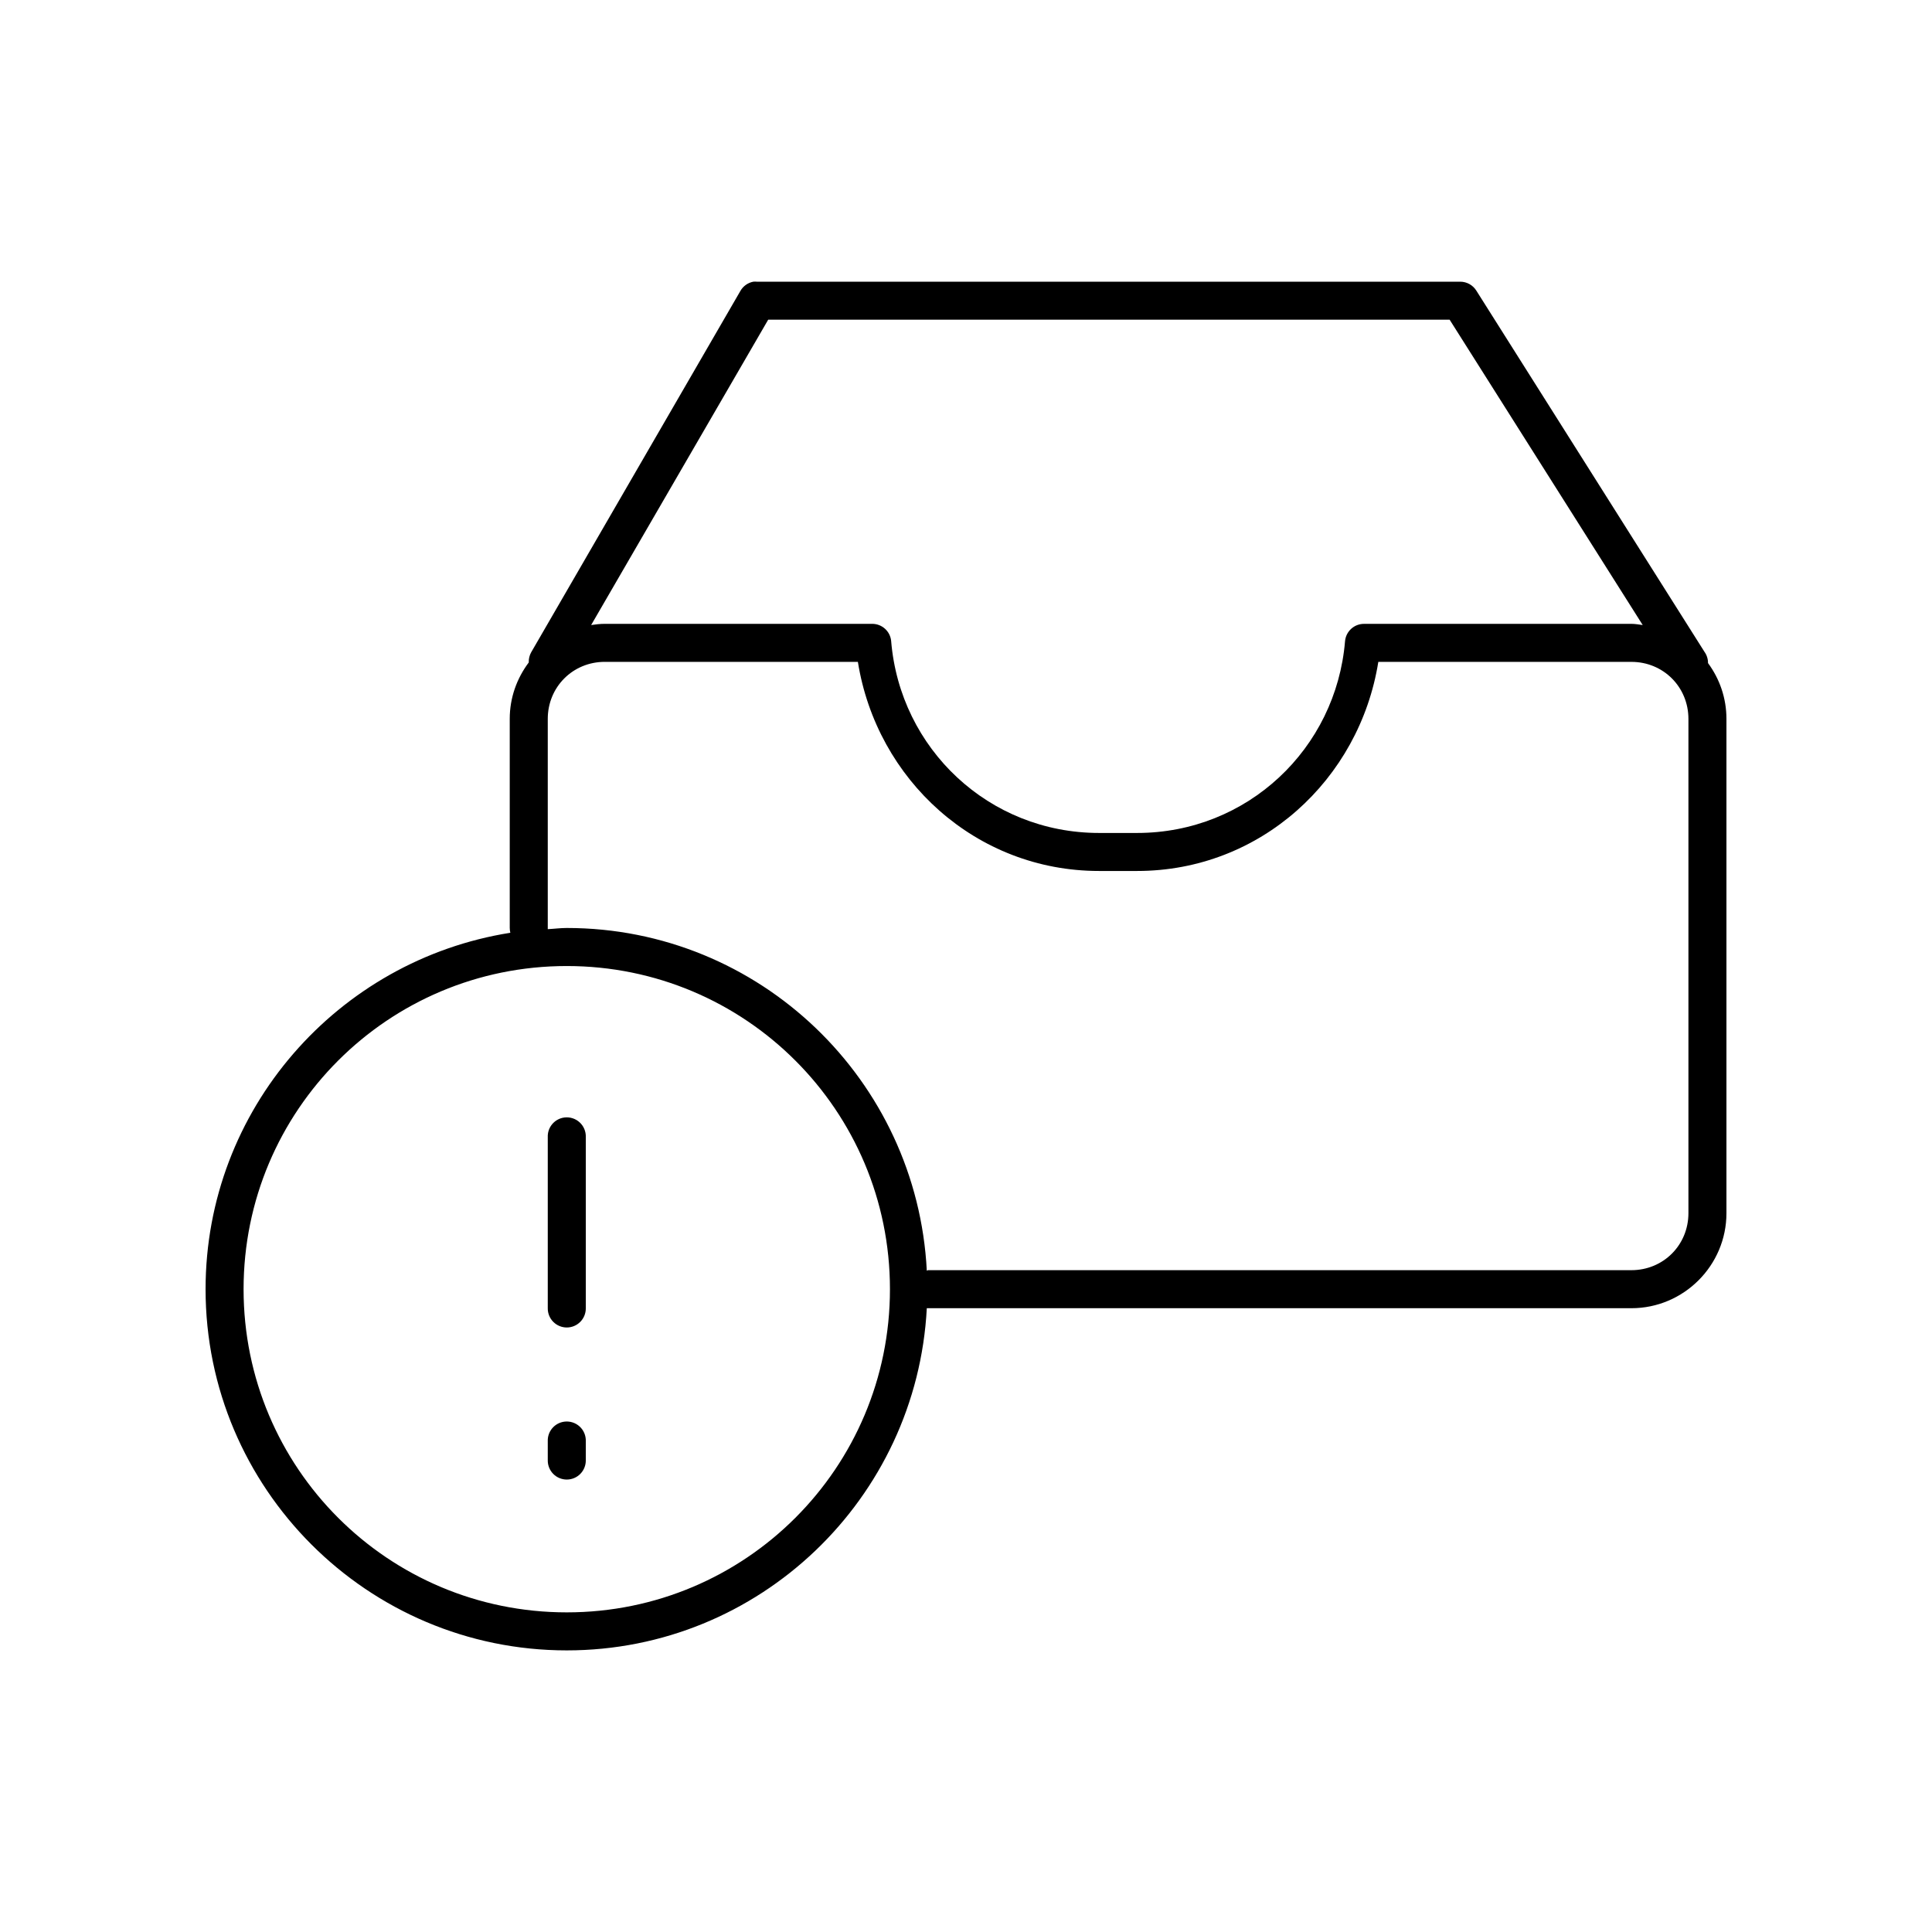 <?xml version="1.0" encoding="UTF-8"?>
<!-- Uploaded to: ICON Repo, www.iconrepo.com, Generator: ICON Repo Mixer Tools -->
<svg fill="#000000" width="800px" height="800px" version="1.1" viewBox="144 144 512 512" xmlns="http://www.w3.org/2000/svg">
 <path d="m343.64 218.65c-1.473 0.281-2.742 1.203-3.465 2.516l-55.418 95.719c-0.426 0.773-0.645 1.641-0.633 2.519v0.156c-3.148 4.203-5.039 9.32-5.039 14.957v55.414h0.004c-0.004 0.426 0.051 0.852 0.156 1.262-45.676 7.223-80.766 46.77-80.766 94.457 0 52.805 42.918 95.719 95.723 95.719 51.102 0 92.762-40.234 95.41-90.68h0.312 186.41c13.867 0 25.191-11.32 25.191-25.188v-130.98c0-5.555-1.812-10.625-4.879-14.797l-0.004-0.004c0.012-1.07-0.32-2.117-0.945-2.988l-60.457-95.719c-0.918-1.465-2.519-2.356-4.25-2.363h-186.41c-0.312-0.027-0.629-0.027-0.941 0zm3.938 10.074h180.59l51.168 80.918c-1-0.121-1.957-0.316-2.992-0.316h-70.848l-0.004 0.004c-2.609-0.012-4.793 1.969-5.039 4.562-2.363 28.543-25.902 50.852-55.105 50.852h-10.078c-29.203 0-52.742-22.309-55.105-50.852h0.004c-0.242-2.598-2.43-4.578-5.039-4.566h-70.848c-1.242 0-2.426 0.141-3.621 0.316l46.918-80.918zm-43.301 90.68h67.07c4.992 31.223 31.285 55.414 63.922 55.414h10.078c32.637 0 58.93-24.191 63.922-55.414h67.07c8.461 0 15.113 6.652 15.113 15.113v130.98c0 8.461-6.652 15.113-15.113 15.113h-186.41l-0.004-0.004c-0.105 0.051-0.211 0.102-0.312 0.156-2.57-50.52-44.254-90.836-95.41-90.836-1.703 0-3.356 0.227-5.039 0.312 0.004-0.105 0.004-0.207 0-0.312v-55.414c0-8.461 6.652-15.113 15.113-15.113zm-10.078 80.605c47.363 0 85.648 38.285 85.648 85.641 0 47.359-38.285 85.645-85.648 85.645-47.363 0-85.648-38.285-85.648-85.645s38.285-85.641 85.648-85.641zm-0.629 40.145 0.004-0.004c-2.598 0.328-4.512 2.582-4.41 5.195v45.344c-0.02 1.348 0.504 2.648 1.449 3.606 0.949 0.961 2.242 1.504 3.59 1.504 1.348 0 2.641-0.543 3.586-1.504 0.949-0.957 1.469-2.258 1.453-3.606v-45.344c0.055-1.477-0.539-2.91-1.633-3.91-1.09-1-2.566-1.469-4.035-1.285zm0 80.605 0.004-0.004c-2.598 0.328-4.512 2.582-4.41 5.195v5.039c-0.02 1.348 0.504 2.648 1.449 3.609 0.949 0.961 2.242 1.5 3.59 1.5 1.348 0 2.641-0.539 3.586-1.5 0.949-0.961 1.469-2.262 1.453-3.609v-5.039c0.055-1.477-0.539-2.91-1.633-3.91-1.09-1-2.566-1.469-4.035-1.285z"/>
</svg>